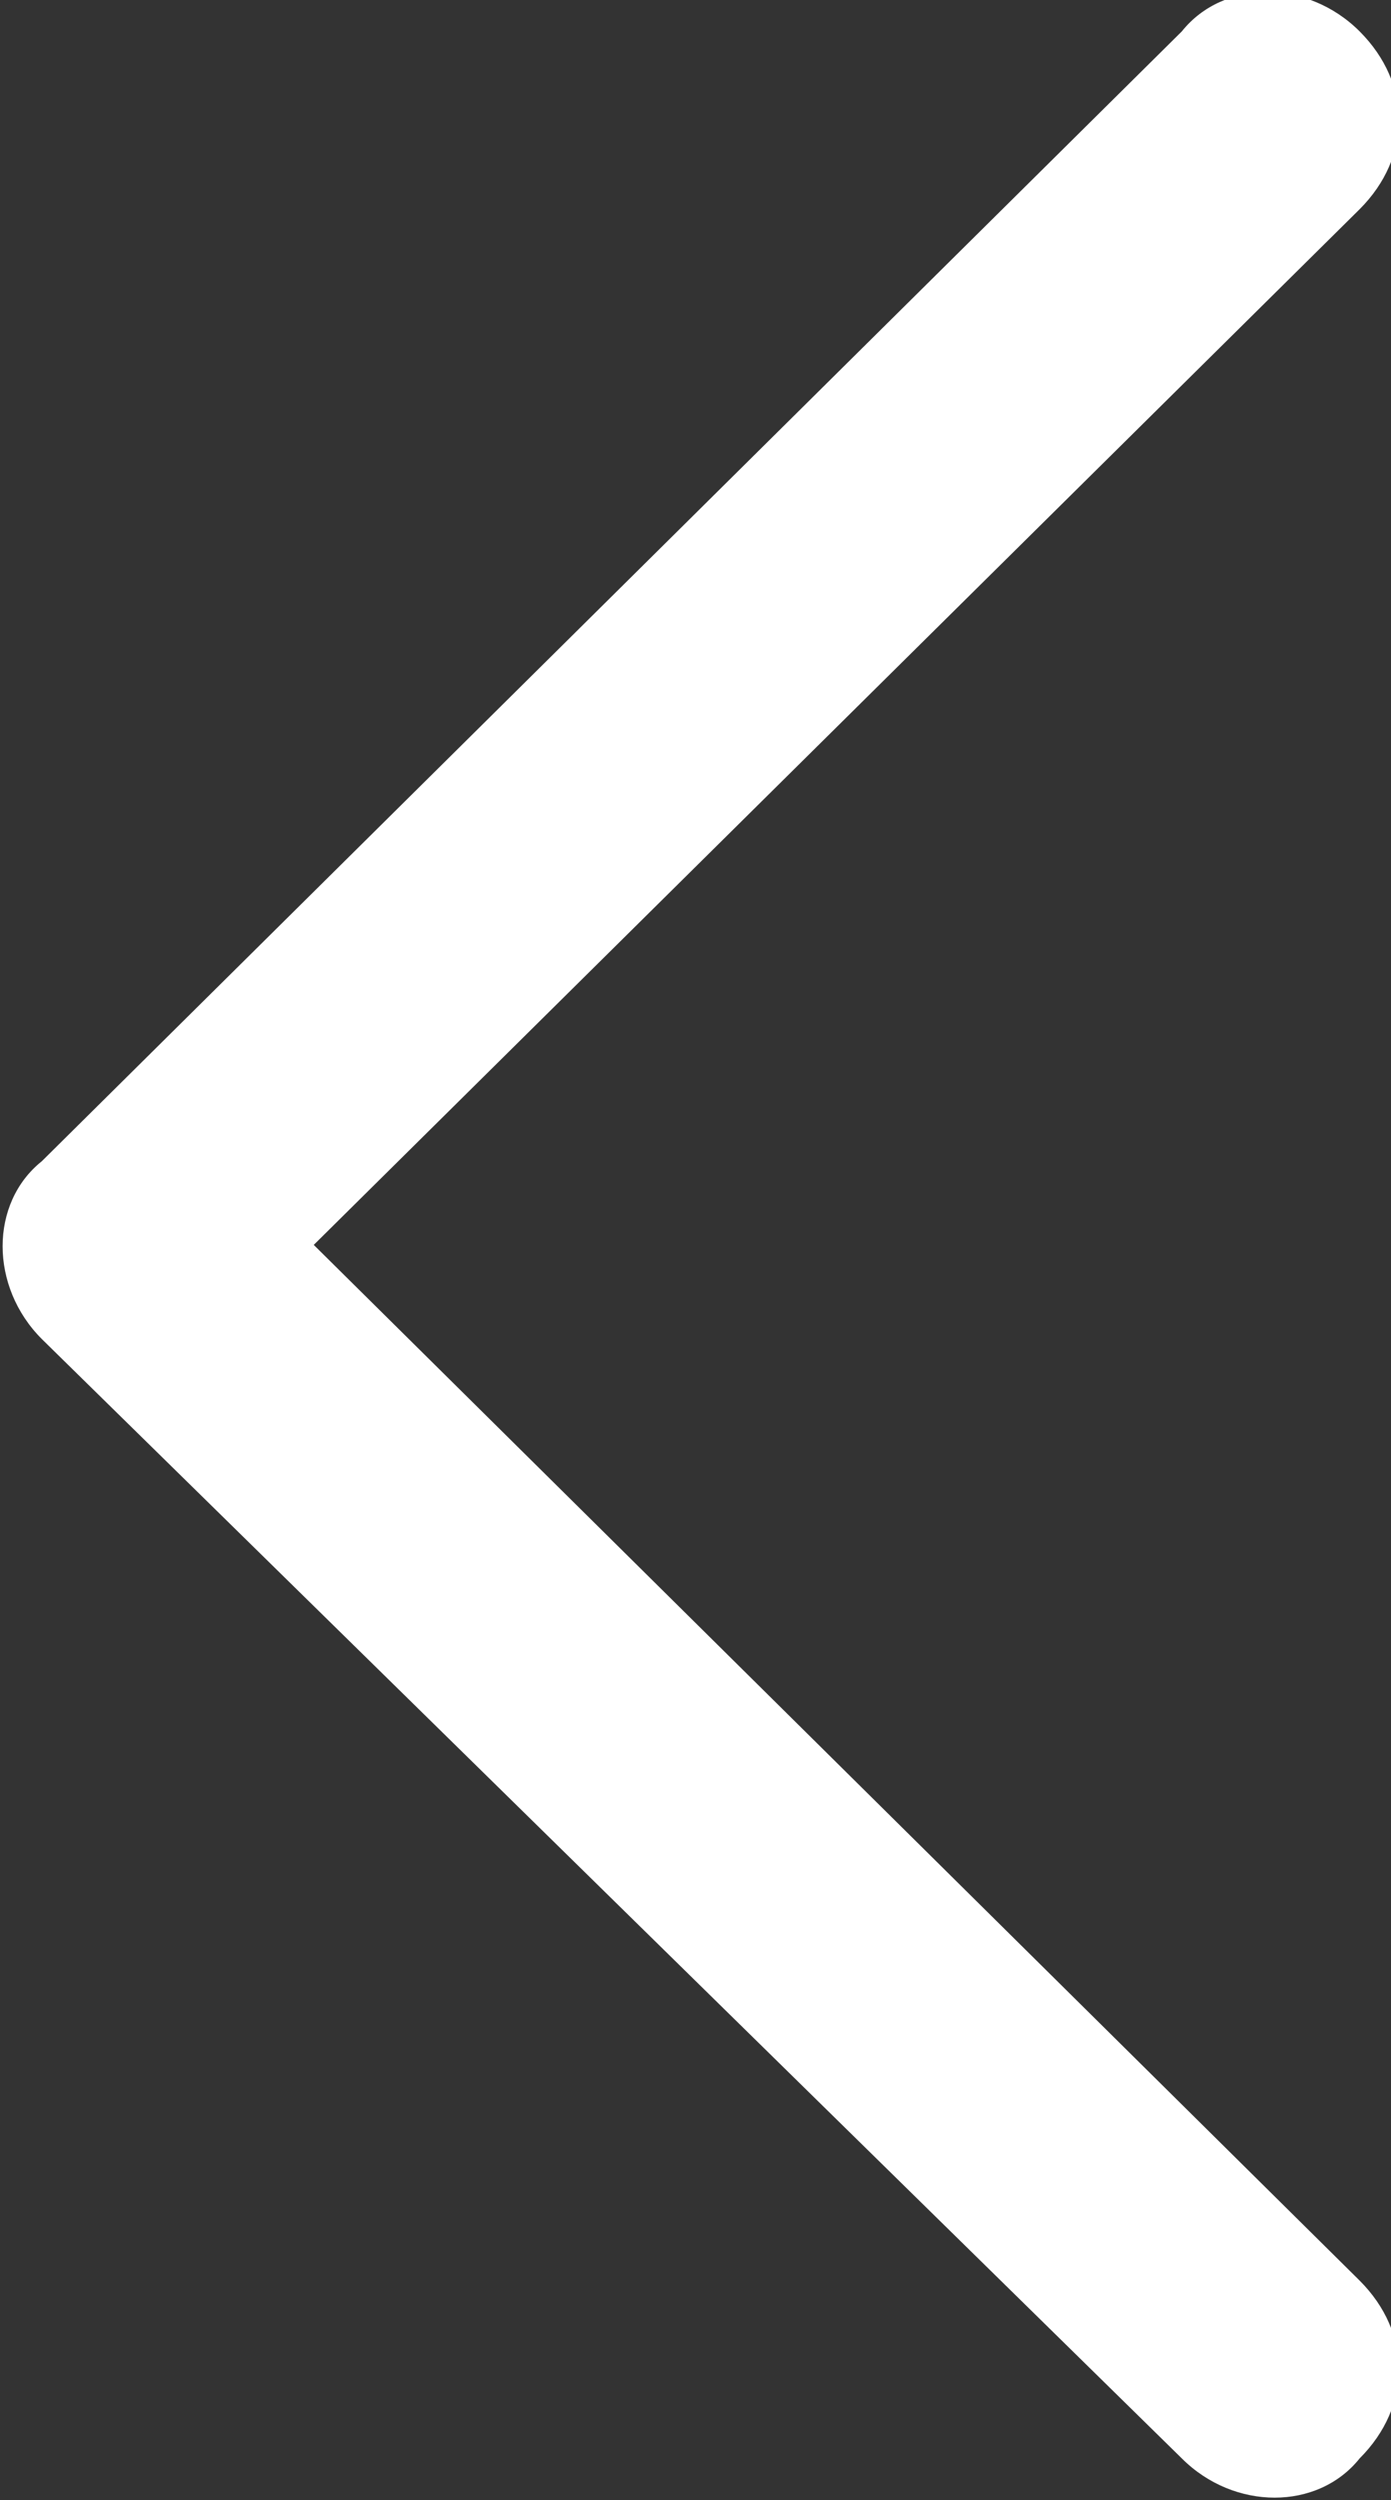 <?xml version="1.0" encoding="utf-8"?>
<!-- Generator: Adobe Illustrator 23.0.3, SVG Export Plug-In . SVG Version: 6.00 Build 0)  -->
<svg version="1.1" id="Lager_1" xmlns="http://www.w3.org/2000/svg" xmlns:xlink="http://www.w3.org/1999/xlink" x="0px" y="0px"
	 viewBox="0 0 13.3 23.9" style="enable-background:new 0 0 13.3 23.9;" xml:space="preserve">
<rect x="0" y="0" width="13.3" height="23.9" fill="#333333" stroke="none"/>
<style type="text/css">
	.st0{fill:#FFFFFF;}
</style>
<g>
	<g>
		<path id="Chevron_Right_1_" class="st0" d="M0.4,12.8l10.9,10.7c0.5,0.5,1.3,0.5,1.7,0c0.5-0.5,0.5-1.2,0-1.7l-10-9.9l10-9.9
			c0.5-0.5,0.5-1.2,0-1.7c-0.5-0.5-1.3-0.5-1.7,0L0.4,11.1C-0.1,11.5-0.1,12.3,0.4,12.8z"/>
	</g>
</g>
</svg>
